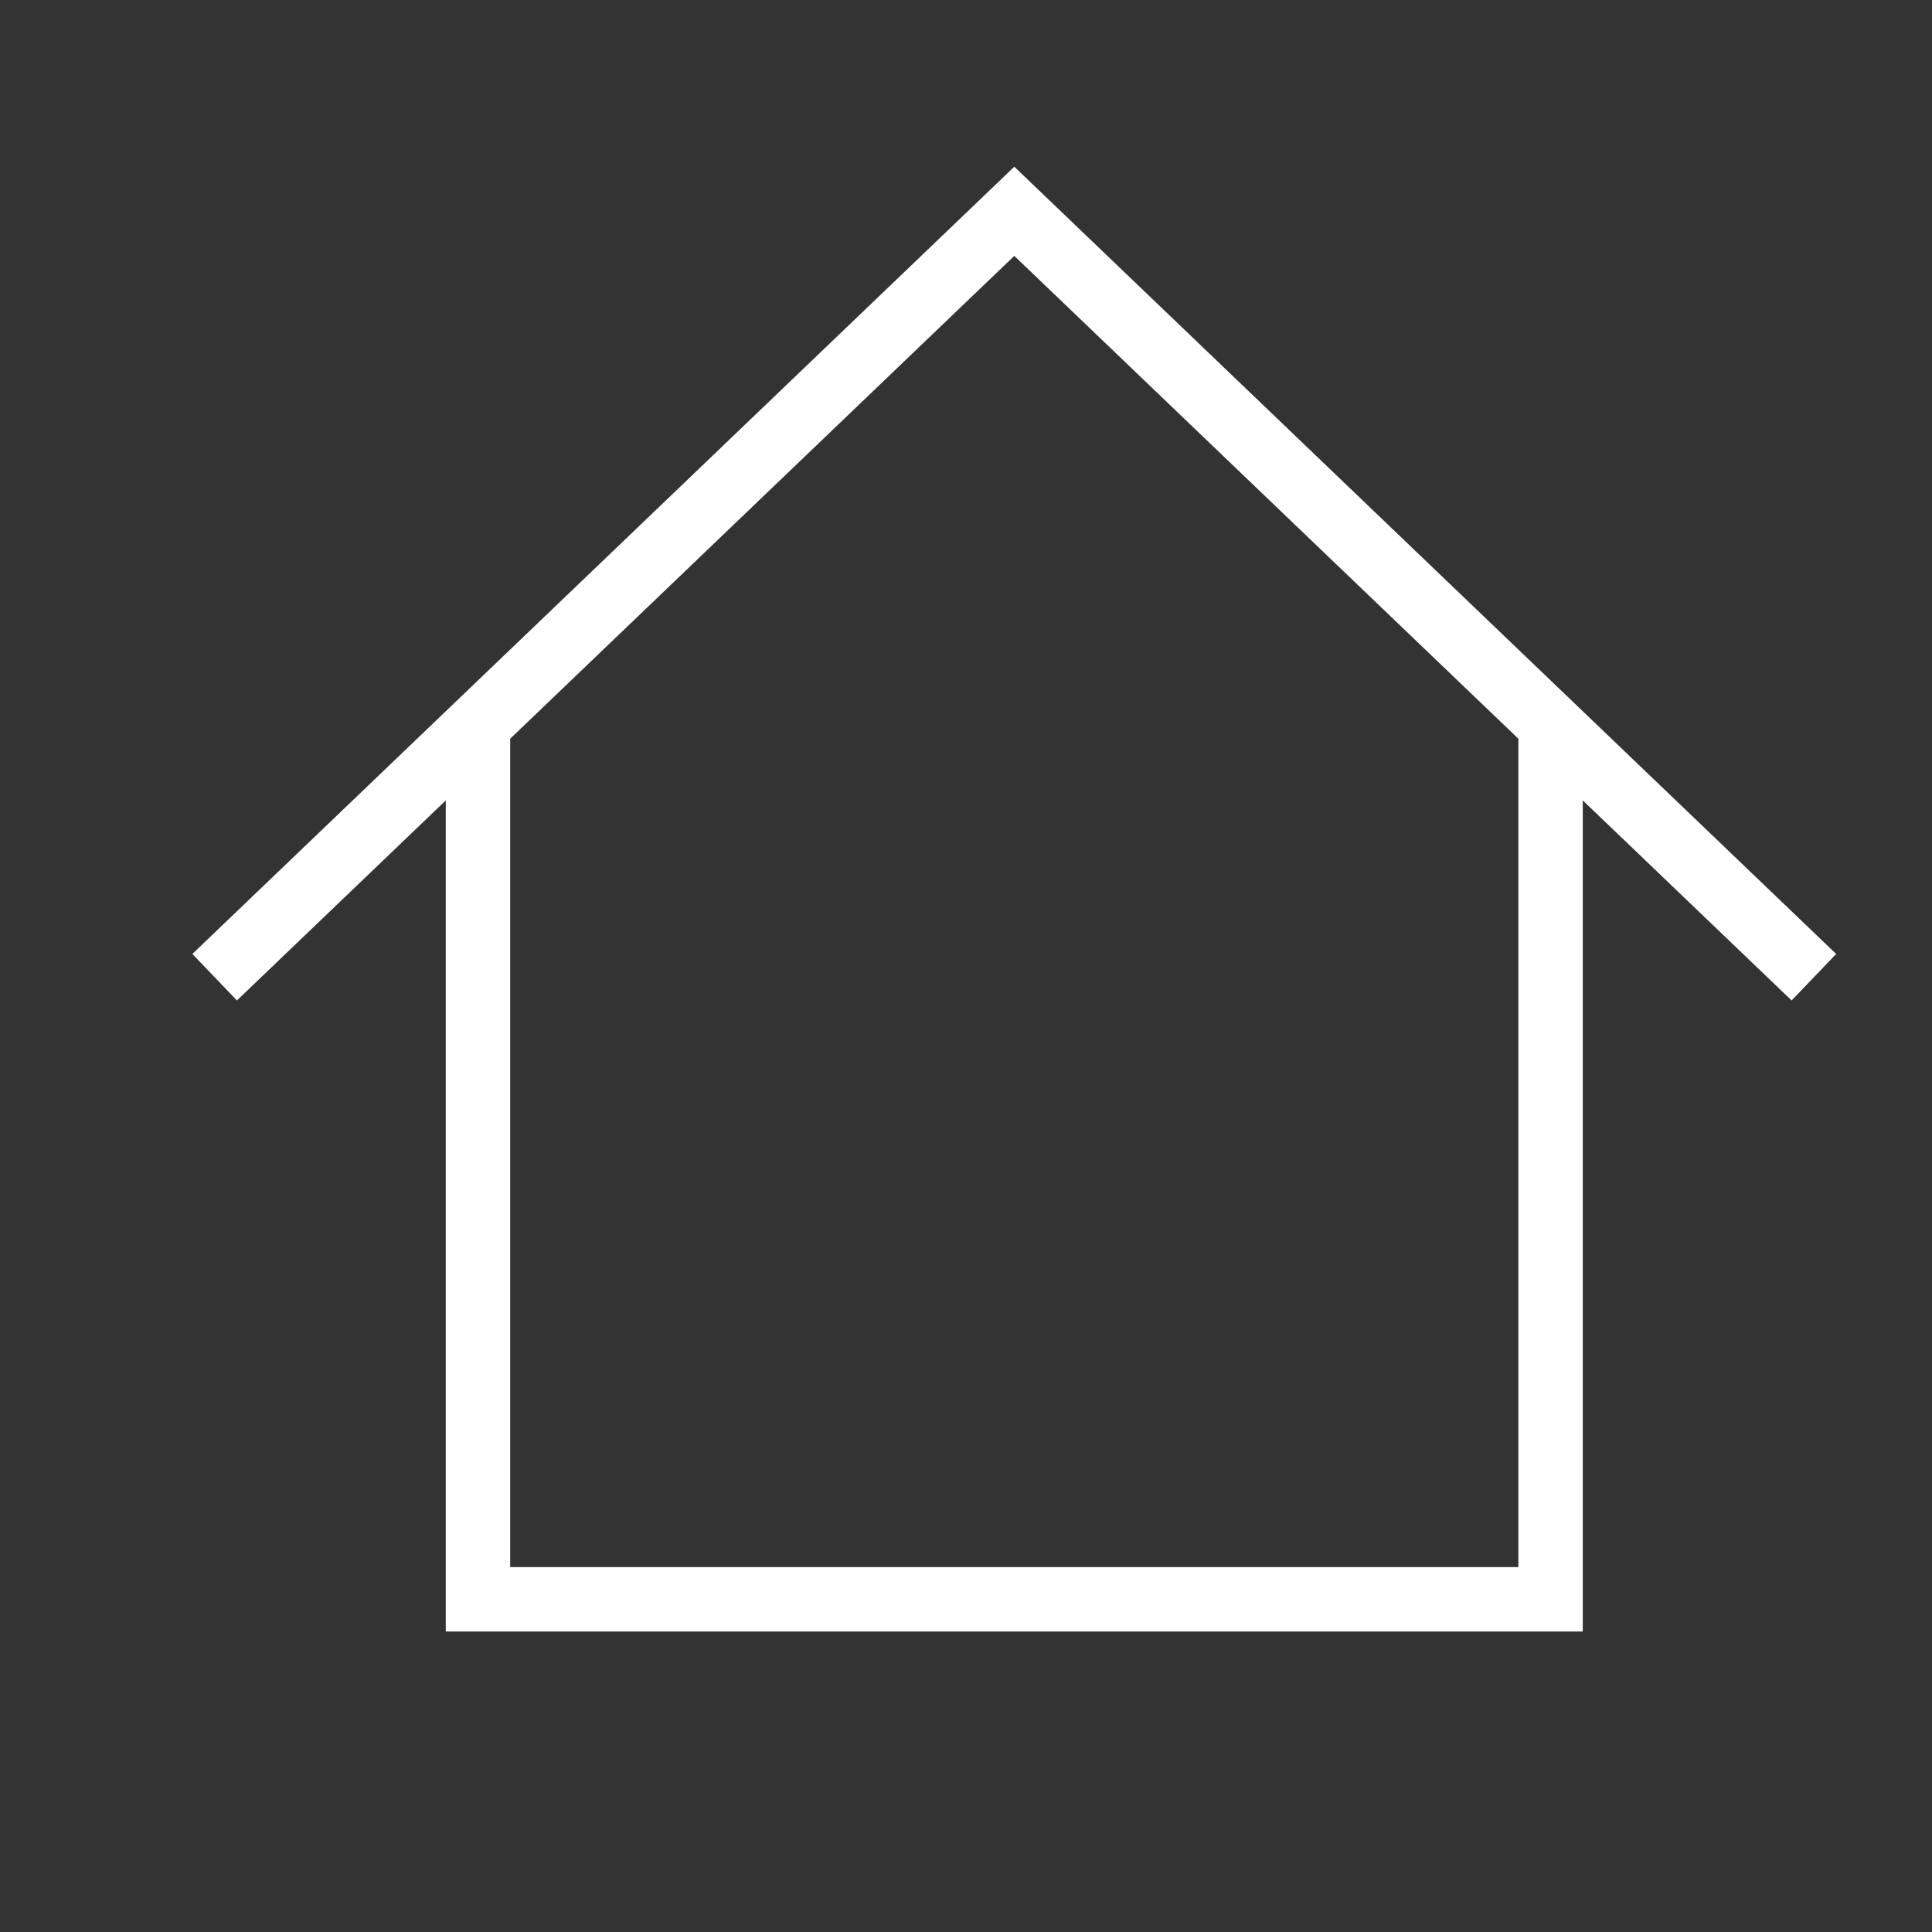 <svg xmlns="http://www.w3.org/2000/svg" id="prefix__구성_요소_27_1" width="30" height="30" data-name="구성 요소 27 – 1" viewBox="0 0 30 30">
    <rect x="0" y="0" width="30" height="30" fill="#333333" stroke="none"/>
    <defs>
        <style>
            .prefix__cls-2{fill:none;stroke:#fff;stroke-miterlimit:10}
        </style>
    </defs>
    <path id="prefix__사각형_23" d="M0 0H30V30H0z" data-name="사각형 23" style="fill:none"/>
    <g id="prefix__그룹_64" data-name="그룹 64" transform="translate(36.59 -27.012)">
        <path id="prefix__패스_114" d="M-33.257 42.186l12.417-11.893 12.416 11.893" class="prefix__cls-2" data-name="패스 114"/>
        <path id="prefix__패스_115" d="M-26.874 42.964V56.4h16.655V42.964" class="prefix__cls-2" data-name="패스 115" transform="translate(-2.294 -4.554)"/>
    </g>
</svg>
